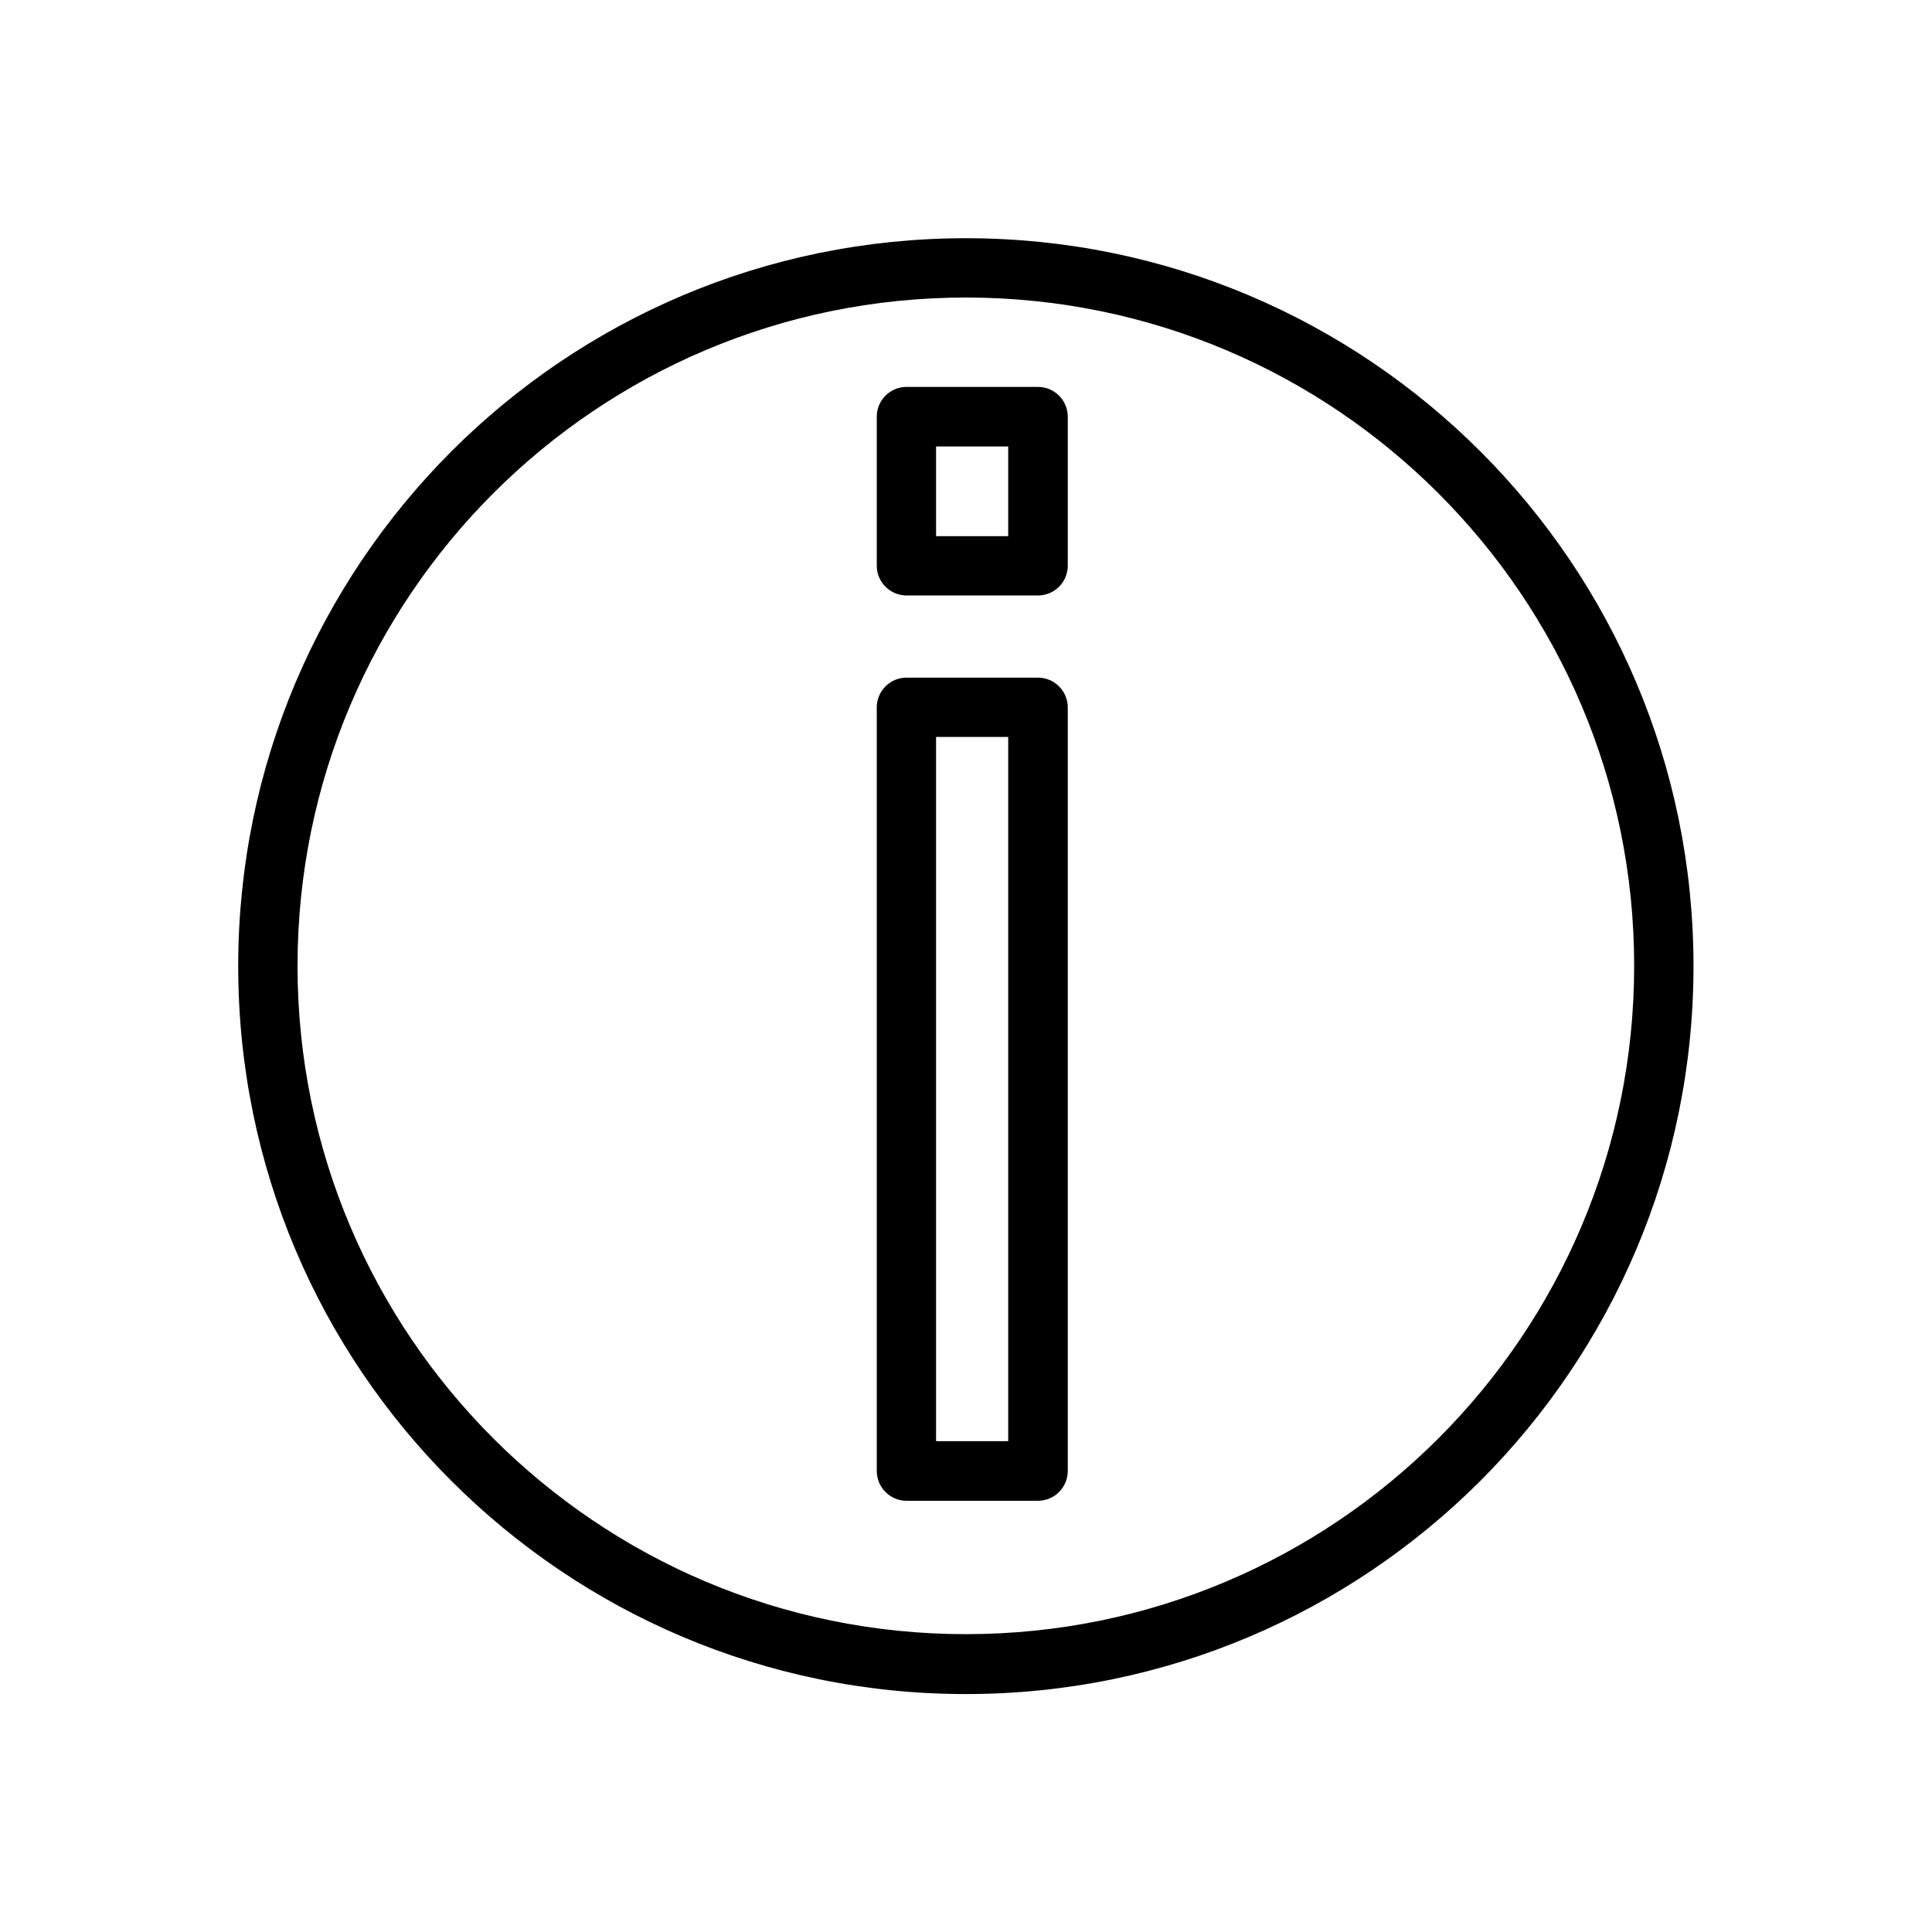 <?xml version="1.0" encoding="UTF-8"?>
<!-- Uploaded to: ICON Repo, www.svgrepo.com, Generator: ICON Repo Mixer Tools -->
<svg fill="#000000" width="800px" height="800px" version="1.1" viewBox="144 144 512 512" xmlns="http://www.w3.org/2000/svg">
 <g>
  <path d="m399.96 207.13c53.281 0 101.47 21.621 136.38 56.527s56.453 83.094 56.453 136.38-21.621 101.47-56.453 136.38c-34.906 34.906-83.094 56.527-136.38 56.527s-101.47-21.621-136.38-56.527-56.453-83.094-56.453-136.38 21.621-101.47 56.453-136.38c34.906-34.906 83.094-56.527 136.38-56.527zm125.23 67.598c-32.027-32.027-76.305-51.879-125.23-51.879-48.926 0-93.207 19.852-125.23 51.879-32.027 32.027-51.879 76.305-51.879 125.23 0 48.926 19.852 93.207 51.879 125.23 32.027 32.027 76.305 51.879 125.23 51.879 48.926 0 93.207-19.852 125.23-51.879 32.027-32.027 51.879-76.305 51.879-125.23 0-48.926-19.852-93.207-51.879-125.23z"/>
  <path d="m376.35 293.91v-39.48c0-4.356 3.543-7.894 7.894-7.894h34.832c4.356 0 7.894 3.543 7.894 7.894v39.48c0 4.356-3.543 7.894-7.894 7.894h-34.832c-4.356 0-7.894-3.543-7.894-7.894zm15.719-31.586v23.762h19.113v-23.762zm-15.719 271.5v-202.35c0-4.356 3.543-7.894 7.894-7.894h34.832c4.356 0 7.894 3.543 7.894 7.894v202.35c0 4.356-3.543 7.894-7.894 7.894h-34.832c-4.356 0-7.894-3.543-7.894-7.894zm15.719-194.53v186.63h19.113v-186.63z"/>
 </g>
</svg>